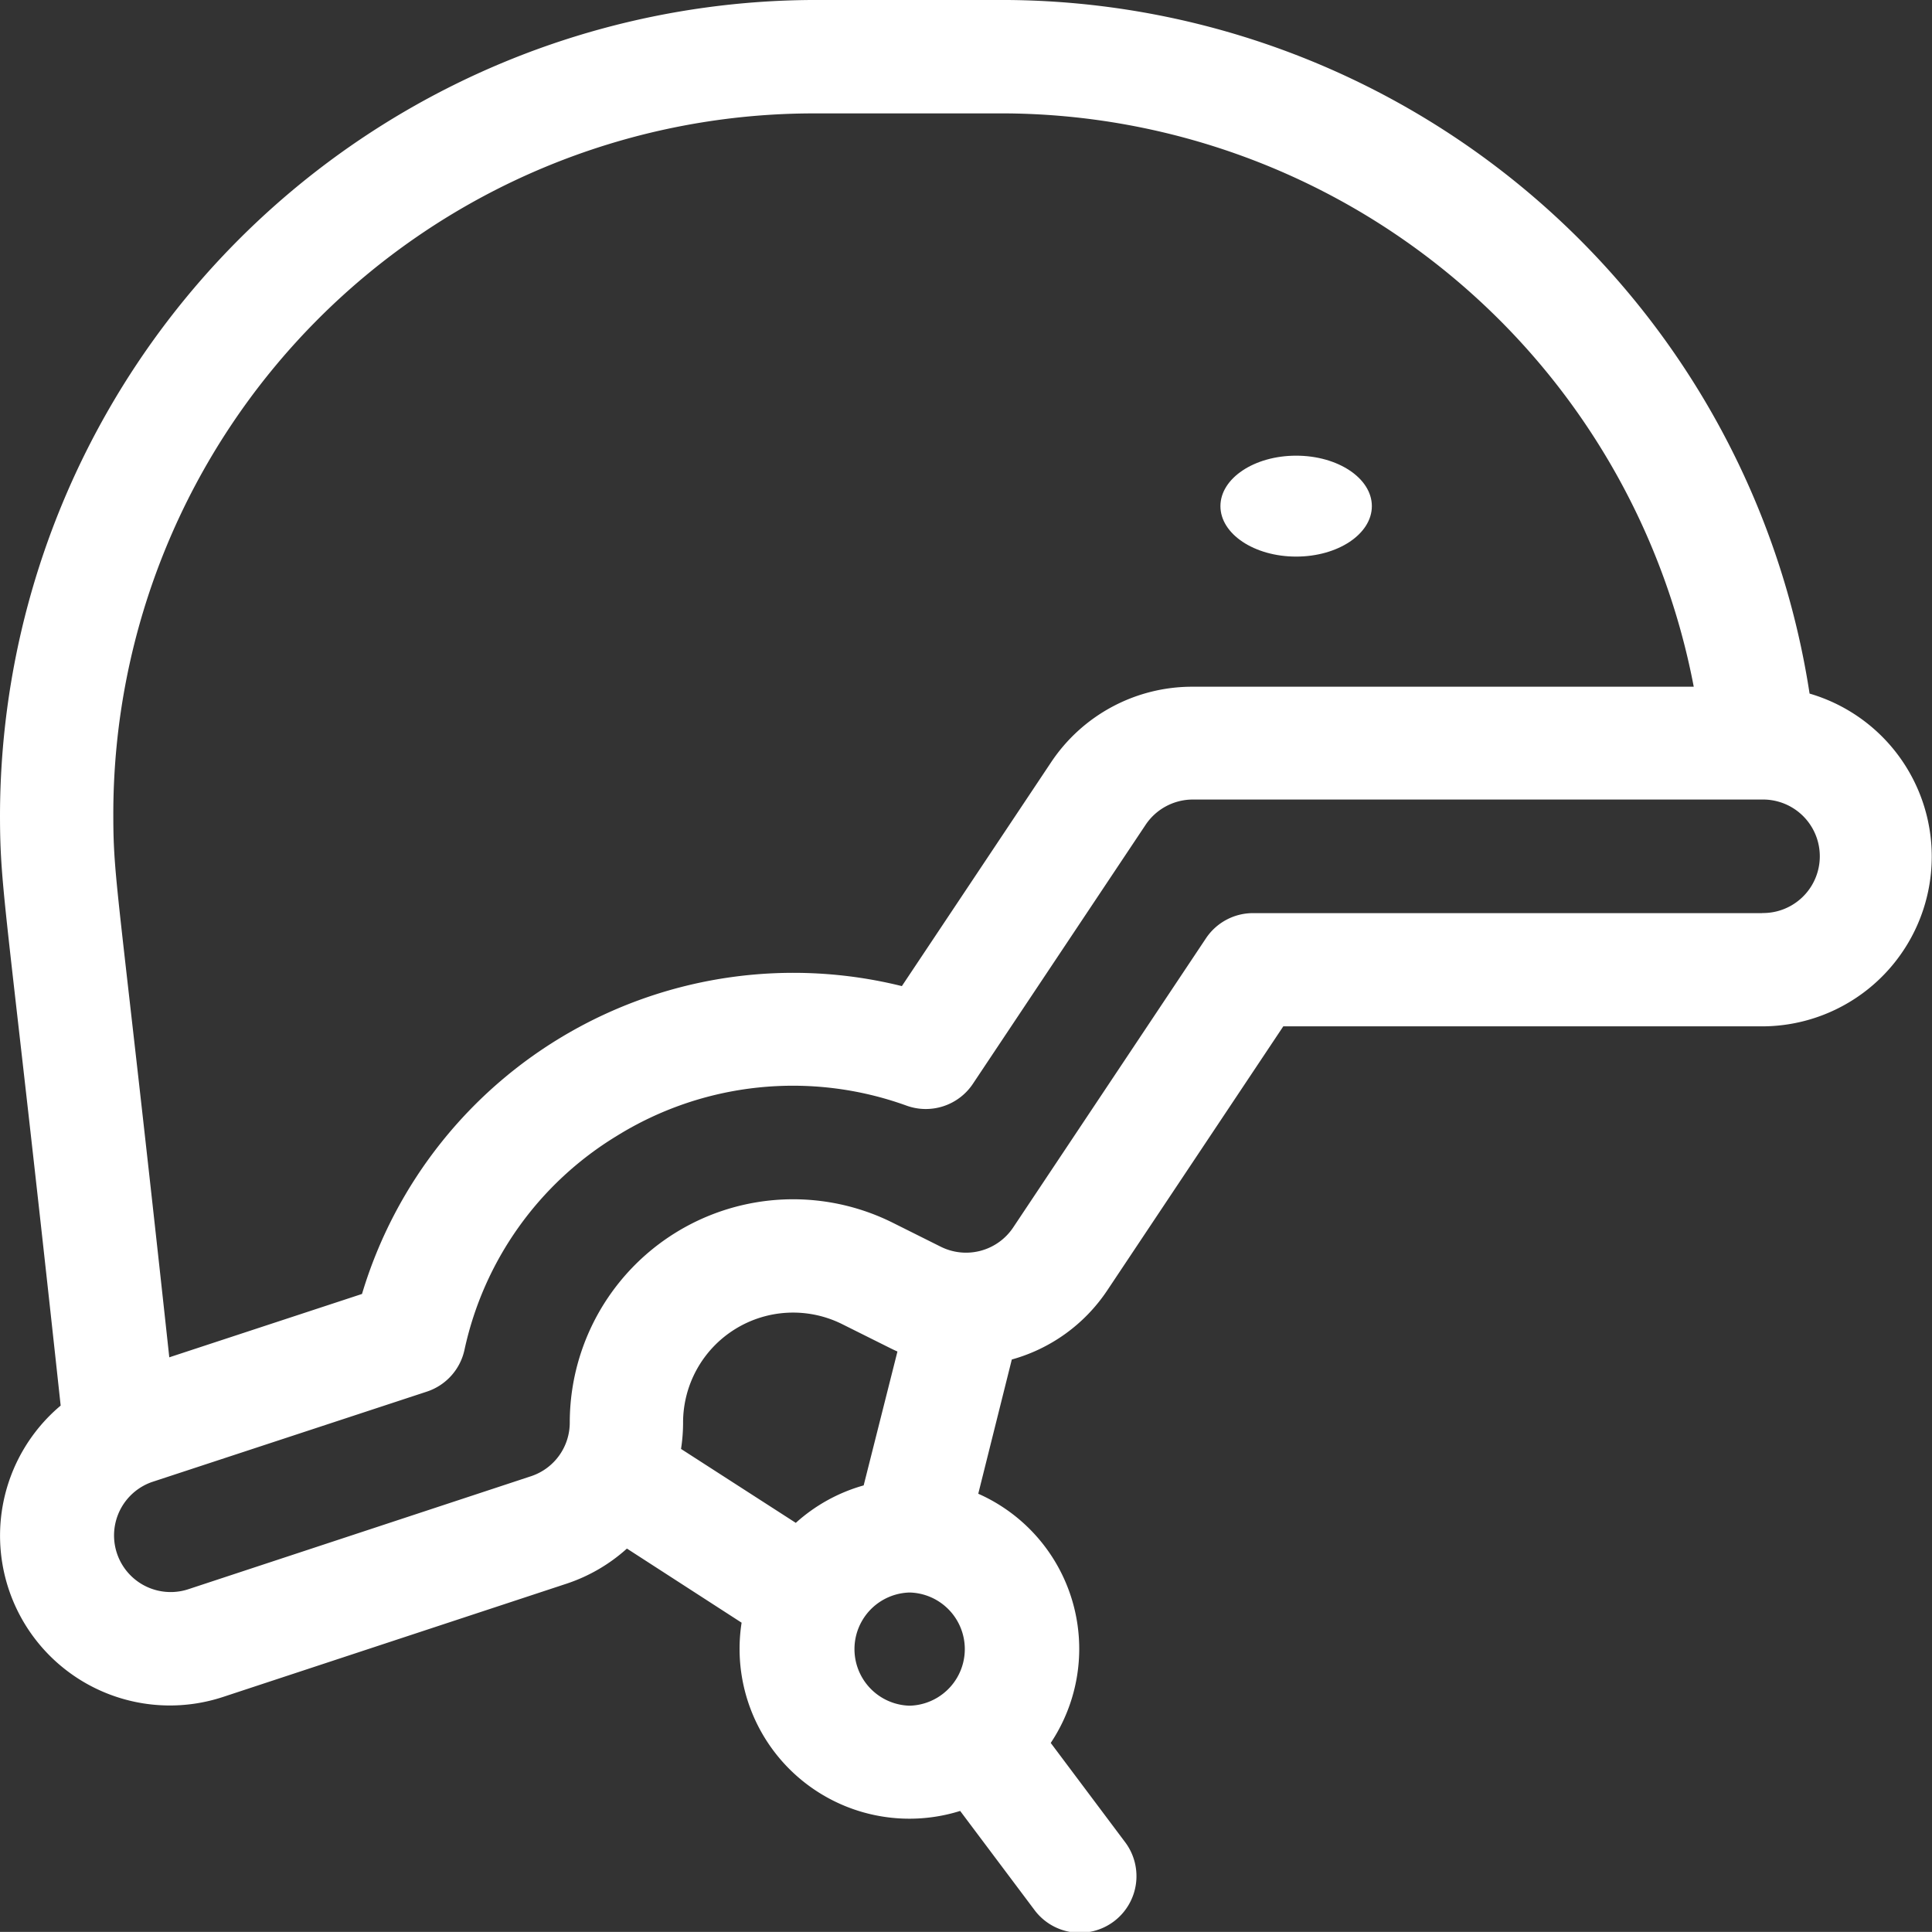 <svg xmlns="http://www.w3.org/2000/svg" id="VIAS-FERRATA" width="42.386" height="42.384" viewBox="0 0 42.386 42.384"><rect x="0" y="0" width="42.386" height="42.384" fill="#333333" stroke="none"/><g id="Grupo_91" data-name="Grupo 91" transform="translate(0 0)"><g id="Grupo_90" data-name="Grupo 90"><path id="Trazado_292" data-name="Trazado 292" d="M39.7,15.227A17.938,17.938,0,0,0,22.106.012H17.8A17.914,17.914,0,0,0,0,17.891c0,1.7.144,1.981,1.331,12.958A3.726,3.726,0,0,0,4.9,37.239l7.537-2.485a3.723,3.723,0,0,0,1.317-.768l2.516,1.626a3.726,3.726,0,0,0,4.795,4.13L22.684,41.9a1.242,1.242,0,1,0,1.987-1.49L23.052,38.25a3.721,3.721,0,0,0-1.59-5.467l.736-2.945a3.708,3.708,0,0,0,2.095-1.518l3.861-5.791H38.661a3.725,3.725,0,0,0,1.041-7.3ZM17.8,2.5h4.308A15.479,15.479,0,0,1,37.159,15.078h-11a3.718,3.718,0,0,0-3.1,1.659l-3.273,4.909A9.879,9.879,0,0,0,7.942,28.4l-4.228,1.39c-1.12-10.337-1.228-10.428-1.228-11.9A15.372,15.372,0,0,1,17.8,2.5ZM14.941,31.8a3.747,3.747,0,0,0,.045-.575,2.414,2.414,0,0,1,3.5-2.158l1.05.524q.076.038.153.072L18.948,32.6a3.723,3.723,0,0,0-1.489.822Zm5.012,5.633a1.242,1.242,0,0,1,0-2.483h.007a1.242,1.242,0,0,1,0,2.483ZM38.661,20.045H27.49a1.241,1.241,0,0,0-1.033.553l-4.23,6.345a1.243,1.243,0,0,1-1.587.421l-1.051-.525A4.9,4.9,0,0,0,12.5,31.22a1.239,1.239,0,0,1-.845,1.177L4.119,34.882a1.242,1.242,0,0,1-.789-2.355l6.034-1.984a1.242,1.242,0,0,0,.826-.916,7.291,7.291,0,0,1,3.33-4.687,7.33,7.33,0,0,1,6.37-.671,1.242,1.242,0,0,0,1.454-.479l3.785-5.676a1.247,1.247,0,0,1,1.033-.561l12.535,0a1.245,1.245,0,0,1-.035,2.49Z" transform="translate(0 -0.012)" fill="#fff"></path></g></g><g id="Grupo_93" data-name="Grupo 93" transform="translate(26.775 9.997)"><g id="Grupo_92" data-name="Grupo 92" transform="translate(0 0)"><ellipse id="Elipse_4" data-name="Elipse 4" cx="1.661" cy="1.107" rx="1.661" ry="1.107" transform="translate(0 0)" fill="#fff"></ellipse></g></g></svg>